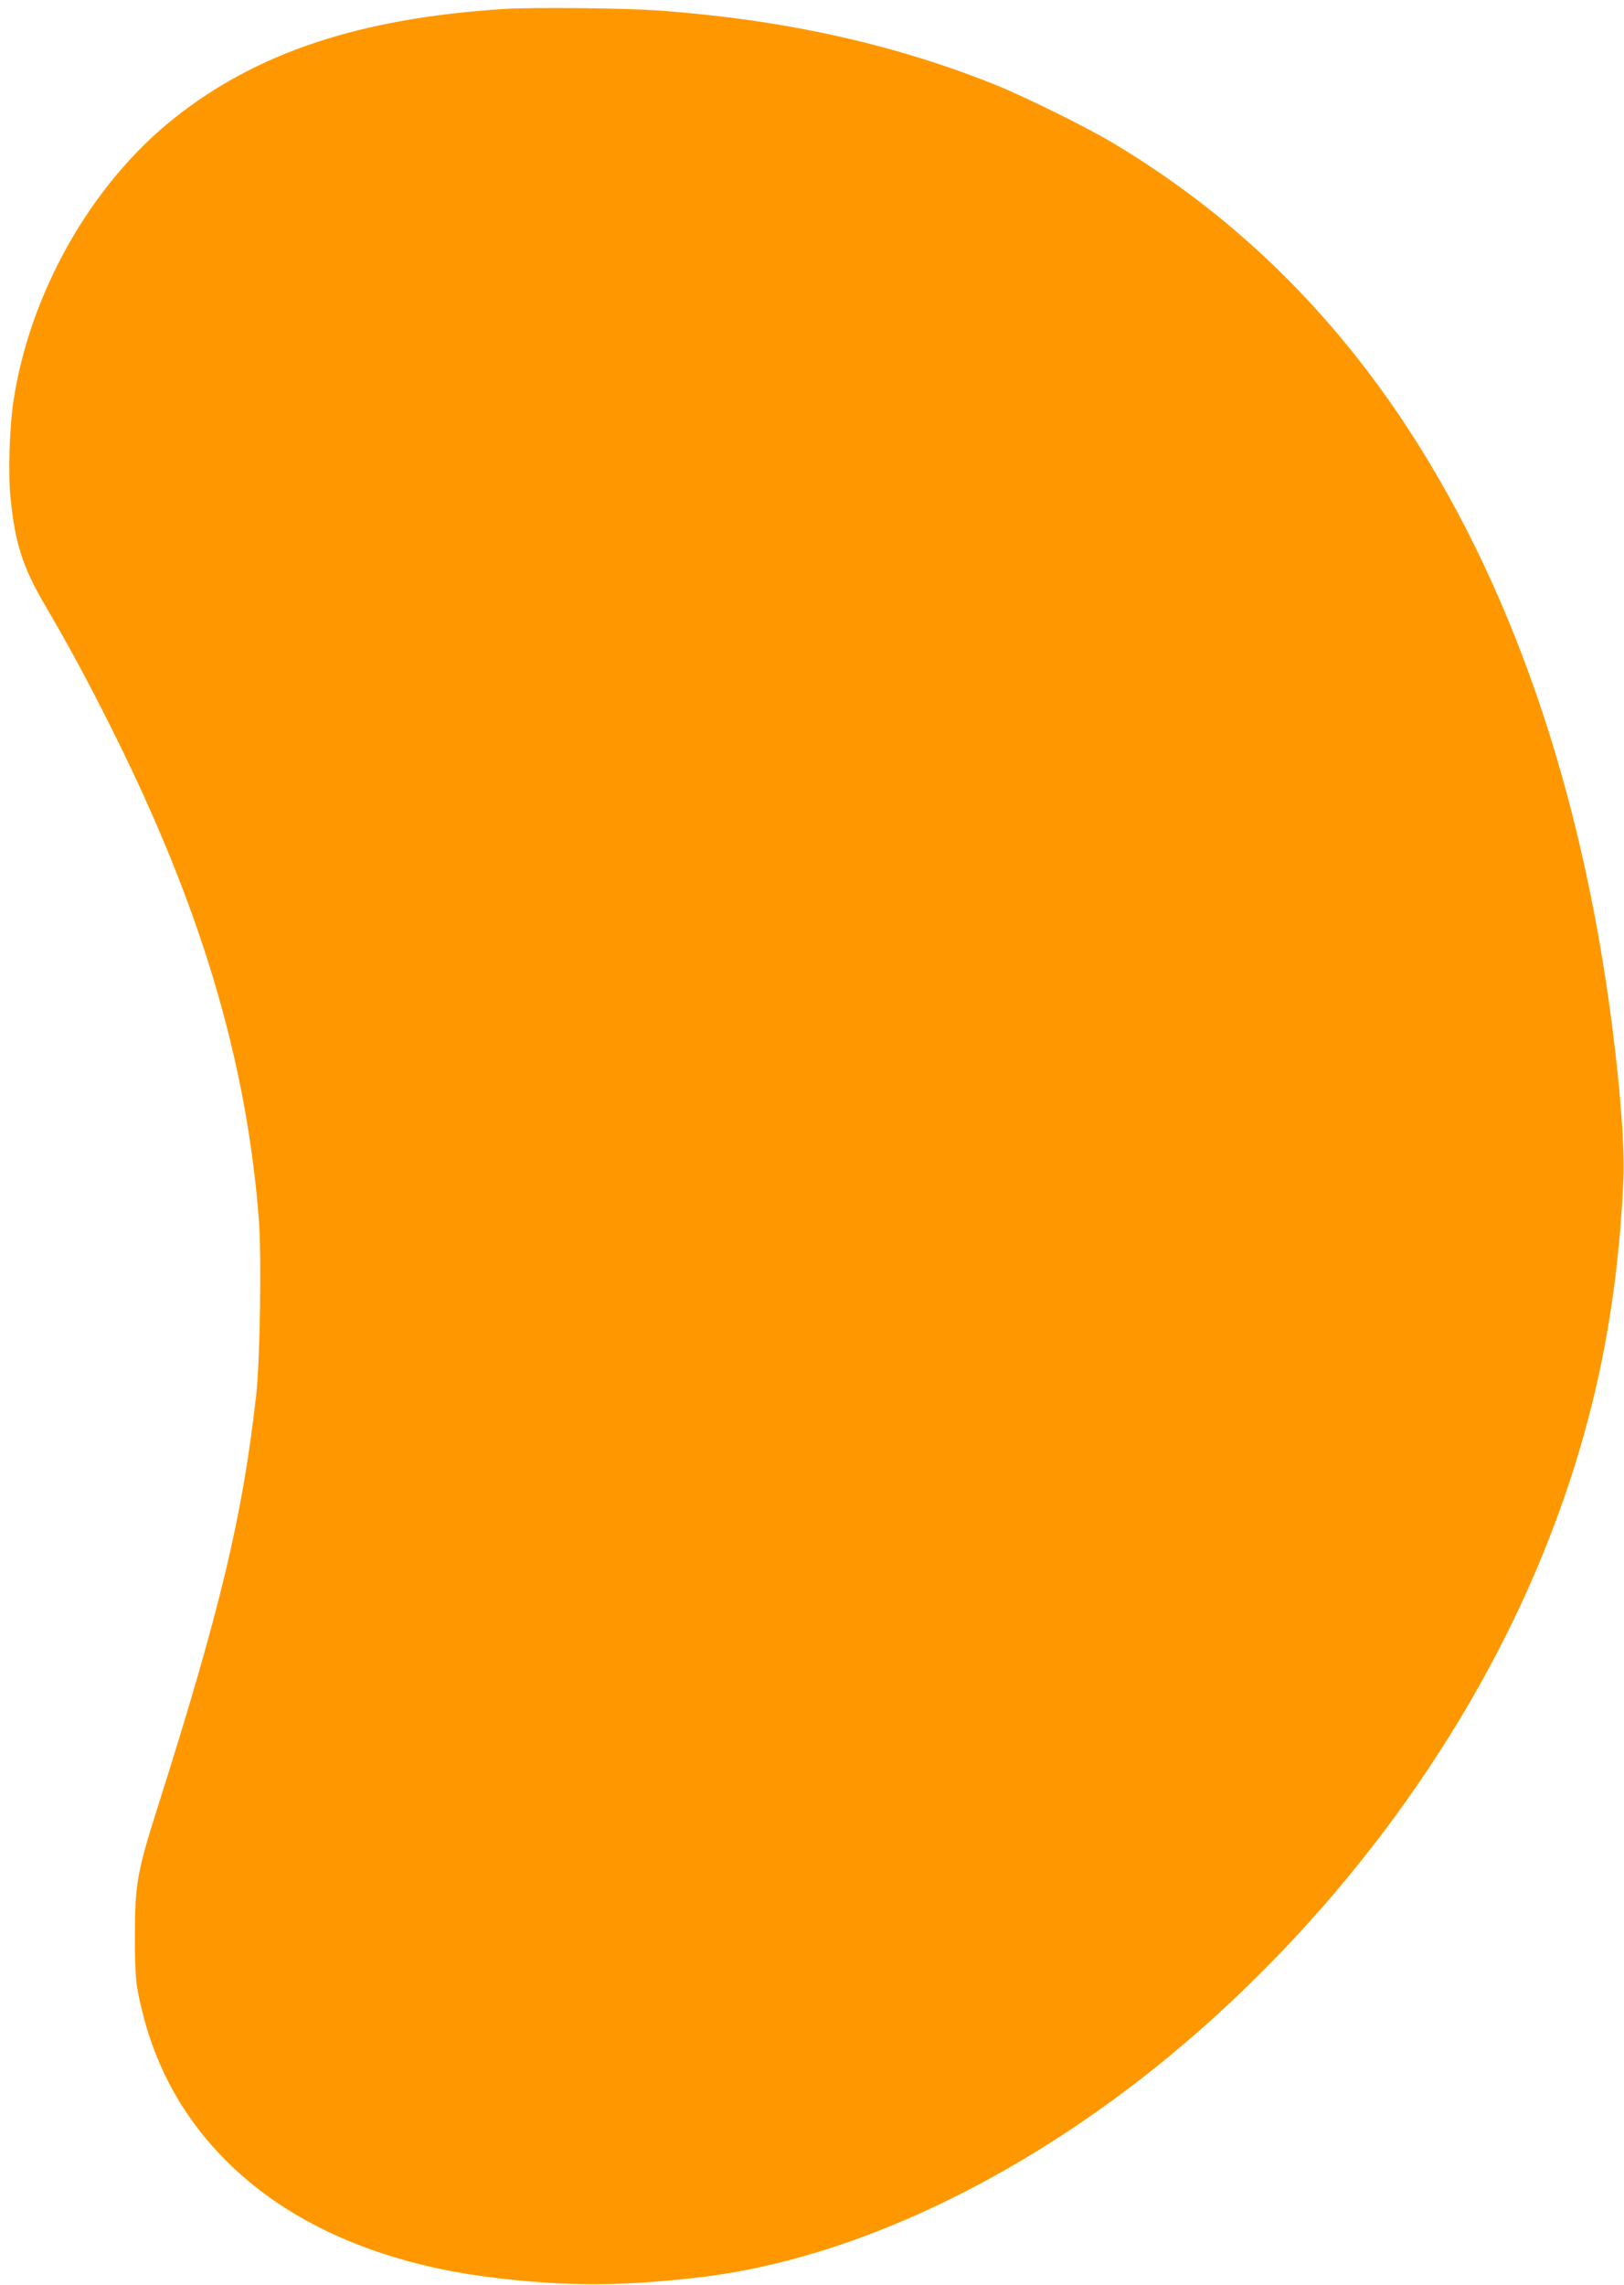 <?xml version="1.0" standalone="no"?>
<!DOCTYPE svg PUBLIC "-//W3C//DTD SVG 20010904//EN"
 "http://www.w3.org/TR/2001/REC-SVG-20010904/DTD/svg10.dtd">
<svg version="1.0" xmlns="http://www.w3.org/2000/svg"
 width="910pt" height="1280pt" viewBox="0 0 910 1280"
 preserveAspectRatio="xMidYMid meet">
<g transform="translate(0,1280) scale(0.1,-0.1)"
fill="#ff9800" stroke="none">
<path d="M2829 12750 c-811 -51 -1393 -244 -1859 -617 -460 -368 -804 -975
-895 -1582 -22 -148 -30 -405 -16 -541 26 -255 68 -385 191 -596 140 -239 242
-428 380 -704 495 -989 753 -1852 821 -2749 15 -206 6 -777 -15 -971 -77 -685
-201 -1204 -555 -2320 -110 -345 -125 -427 -125 -700 -1 -146 4 -251 12 -300
73 -410 255 -748 553 -1024 344 -319 835 -526 1419 -600 422 -53 741 -53 1188
0 845 100 1795 550 2636 1247 885 734 1609 1694 2041 2706 303 712 457 1401
492 2203 7 168 -17 487 -63 848 -172 1345 -574 2502 -1185 3411 -433 643 -966
1152 -1614 1539 -149 89 -499 262 -665 328 -565 226 -1177 361 -1865 412 -193
15 -712 20 -876 10z"/>
</g>
</svg>
